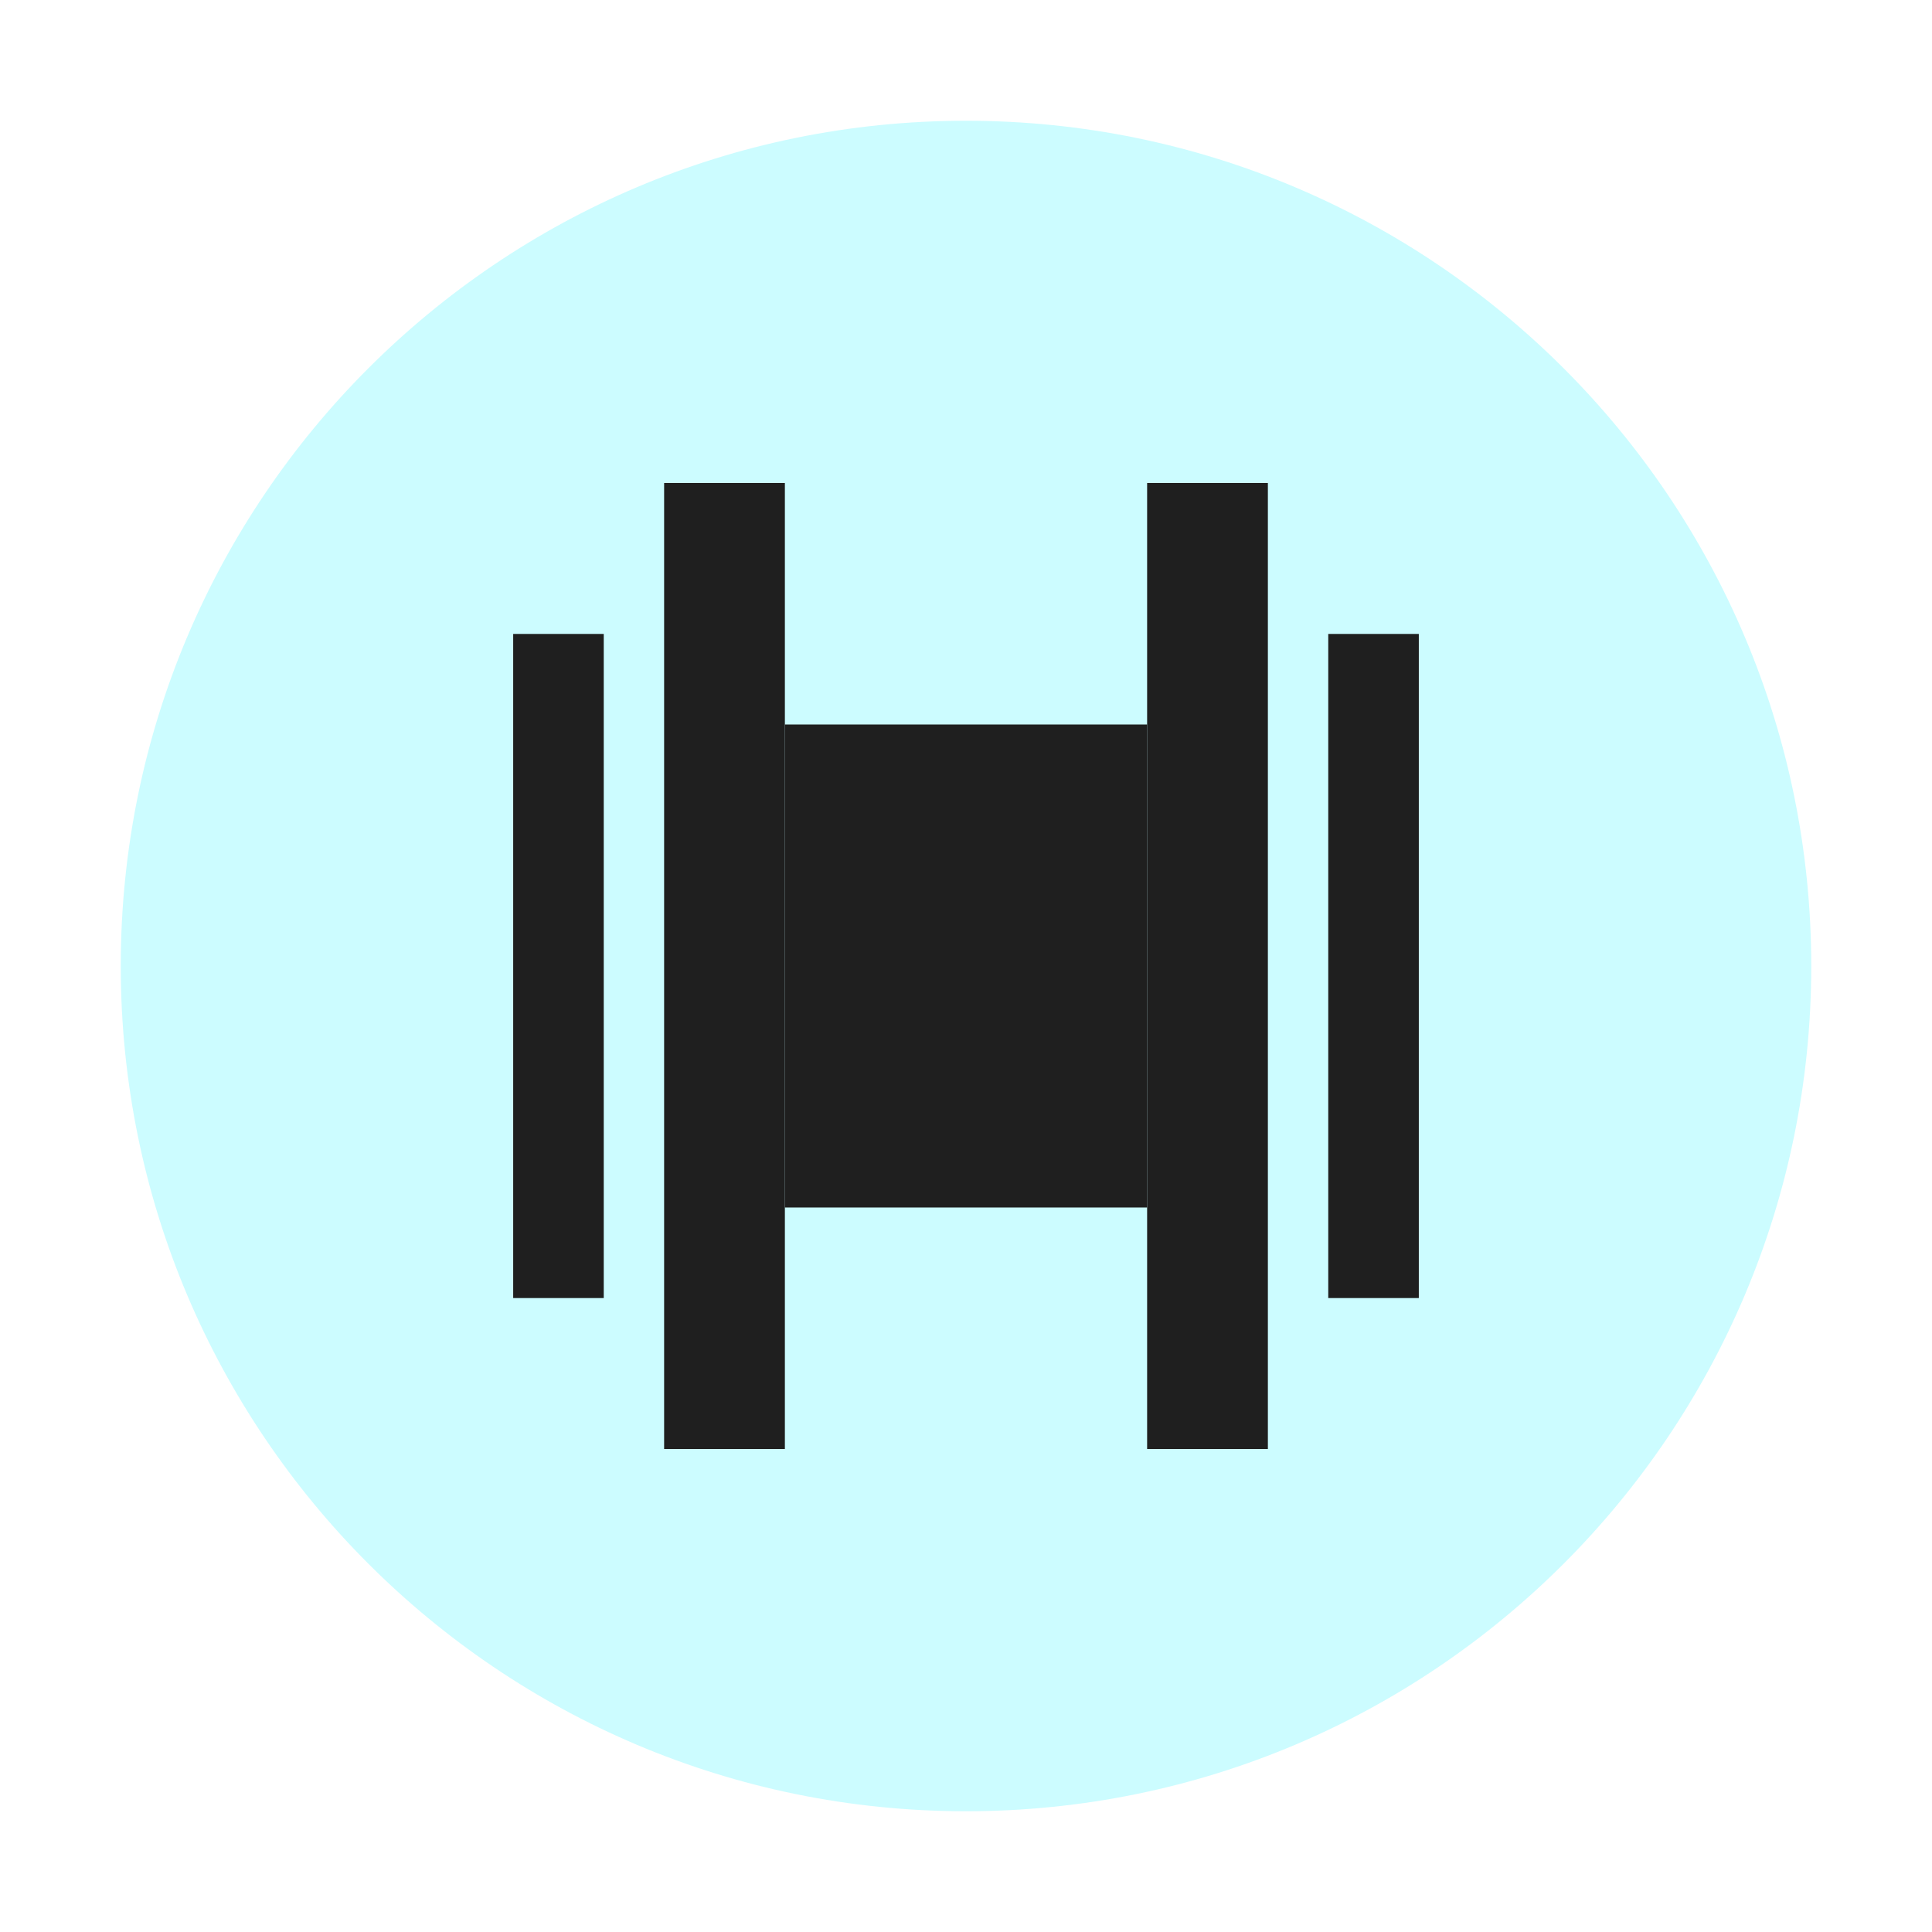<svg xmlns="http://www.w3.org/2000/svg" width="64" height="64" viewBox="0 0 64 64">
  <path d="M32,4 C16.536,4 4,16.536 4,32 C4,47.464 16.536,60 32,60 C47.464,60 60,47.464 60,32 C60,16.536 47.464,4 32,4 Z" fill="#00f0ff" opacity="0.2" />
  <path d="M26,16 L26,48 L22,48 L22,16 L26,16 Z" fill="#1f1f1f" />
  <path d="M42,16 L42,48 L38,48 L38,16 L42,16 Z" fill="#1f1f1f" />
  <path d="M38,24 L38,40 L26,40 L26,24 L38,24 Z" fill="#1f1f1f" />
  <path d="M20,21 L20,43 L17,43 L17,21 L20,21 Z" fill="#1f1f1f" />
  <path d="M47,21 L47,43 L44,43 L44,21 L47,21 Z" fill="#1f1f1f" />
</svg> 